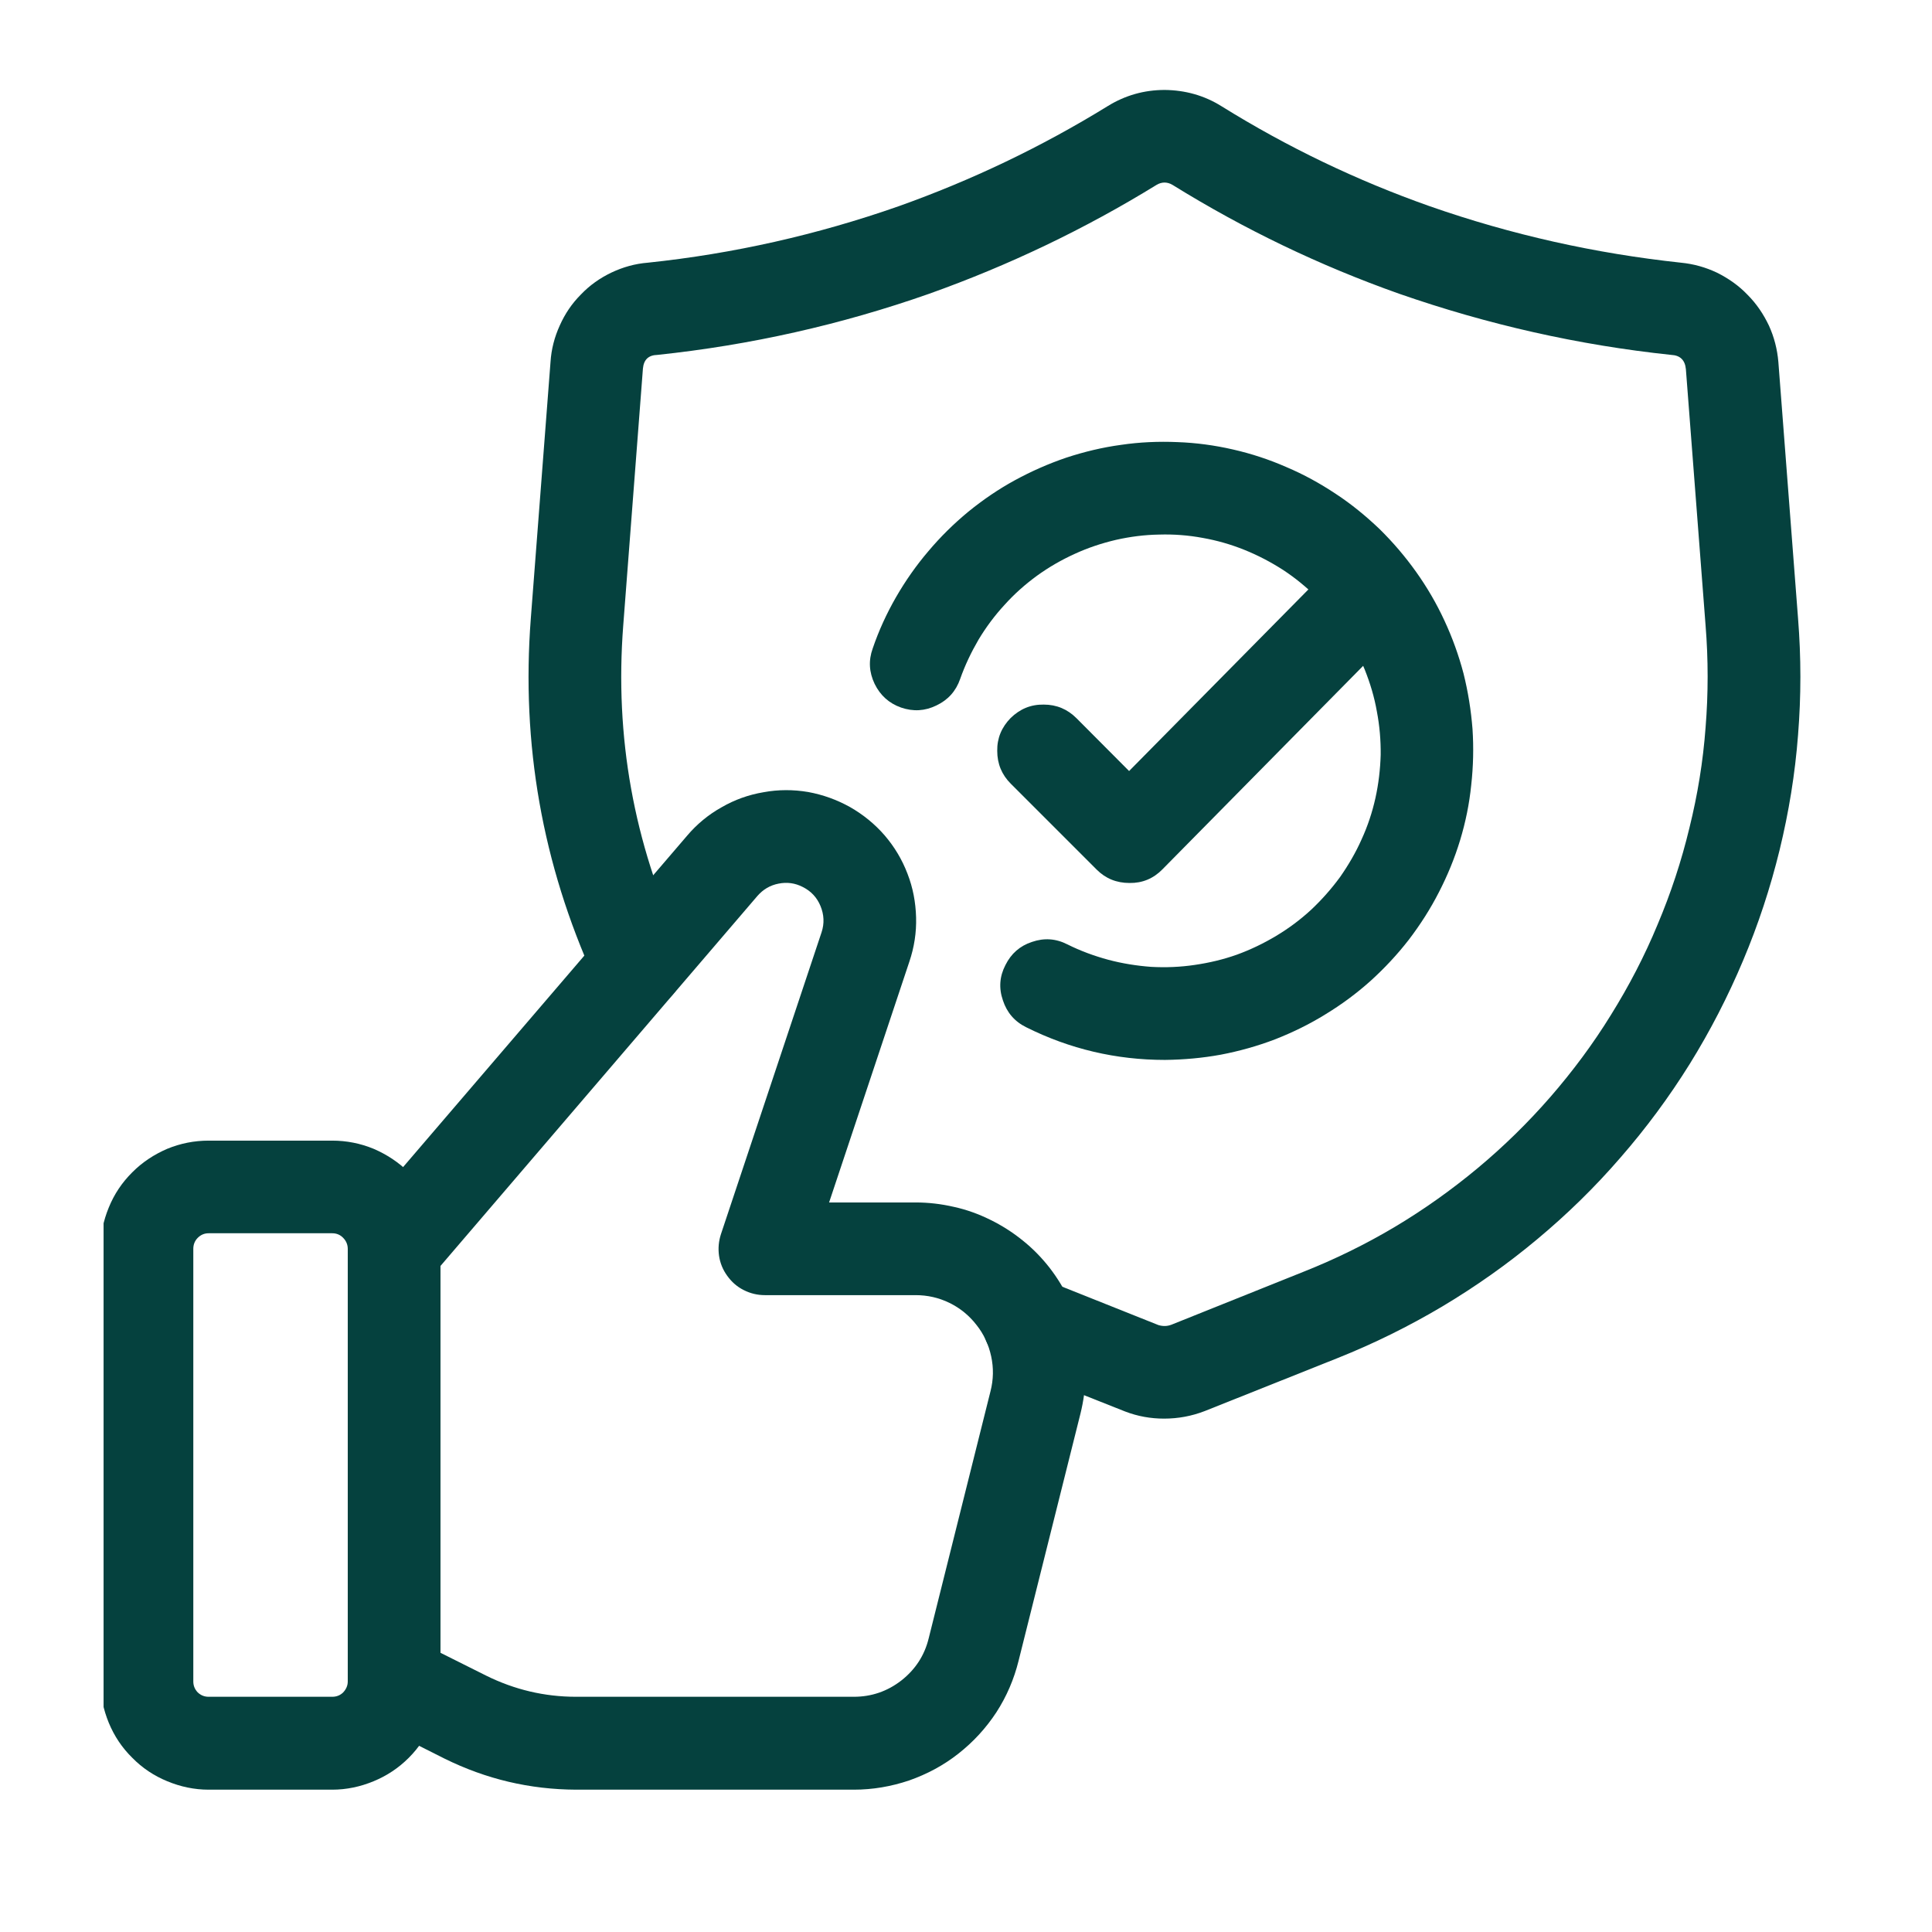 <svg xmlns="http://www.w3.org/2000/svg" xmlns:xlink="http://www.w3.org/1999/xlink" width="48" zoomAndPan="magnify" viewBox="0 0 36 36" height="48" preserveAspectRatio="xMidYMid meet" version="1.2"><defs><clipPath id="cb74747073"><path d="M 9 1.609 L 34 1.609 L 34 27 L 9 27 Z M 9 1.609 "/></clipPath><clipPath id="b4584ca63f"><path d="M 1.93 21 L 9 21 L 9 33.719 L 1.93 33.719 Z M 1.93 21 "/></clipPath><clipPath id="072d01eb36"><path d="M 6 14 L 21 14 L 21 33.719 L 6 33.719 Z M 6 14 "/></clipPath></defs><g id="0338e0d640"><g clip-rule="nonzero" clip-path="url(#cb74747073)"><path style=" stroke:none;fill-rule:nonzero;fill:#05413e;fill-opacity:1;" d="M 21.691 26.434 C 21.441 26.434 21.199 26.391 20.965 26.301 L 18.887 25.477 C 18.691 25.406 18.539 25.281 18.434 25.102 C 18.324 24.918 18.289 24.727 18.324 24.52 C 18.359 24.312 18.457 24.141 18.617 24.004 C 18.777 23.867 18.961 23.801 19.172 23.801 L 19.18 23.801 C 19.293 23.801 19.398 23.82 19.5 23.859 L 21.586 24.691 C 21.668 24.715 21.746 24.715 21.828 24.684 L 24.285 23.699 C 24.875 23.465 25.441 23.188 25.988 22.863 C 26.531 22.539 27.047 22.172 27.535 21.766 C 28.023 21.359 28.473 20.918 28.891 20.438 C 29.305 19.961 29.684 19.453 30.016 18.914 C 30.352 18.375 30.645 17.812 30.887 17.227 C 31.133 16.645 31.332 16.043 31.48 15.426 C 31.633 14.809 31.734 14.188 31.781 13.555 C 31.832 12.922 31.832 12.289 31.781 11.656 L 31.414 6.879 C 31.398 6.711 31.309 6.621 31.141 6.613 C 29.406 6.43 27.719 6.047 26.07 5.473 C 24.59 4.949 23.184 4.273 21.848 3.445 C 21.75 3.387 21.648 3.387 21.551 3.445 C 20.211 4.27 18.797 4.945 17.316 5.473 C 15.672 6.051 13.984 6.43 12.25 6.613 C 12.086 6.617 11.996 6.699 11.98 6.867 L 11.613 11.656 C 11.453 13.727 11.809 15.703 12.676 17.586 C 12.727 17.695 12.754 17.809 12.758 17.926 C 12.762 18.043 12.742 18.16 12.695 18.27 C 12.652 18.379 12.59 18.477 12.508 18.562 C 12.422 18.648 12.324 18.711 12.215 18.754 C 12.105 18.801 11.992 18.82 11.871 18.816 C 11.754 18.816 11.641 18.789 11.531 18.742 C 11.422 18.691 11.328 18.621 11.25 18.535 C 11.172 18.445 11.109 18.348 11.074 18.234 C 10.105 16.098 9.711 13.863 9.891 11.523 L 10.258 6.746 C 10.273 6.508 10.332 6.281 10.43 6.066 C 10.527 5.848 10.656 5.656 10.824 5.488 C 10.988 5.316 11.18 5.18 11.395 5.078 C 11.609 4.977 11.832 4.914 12.07 4.895 C 13.668 4.727 15.227 4.375 16.742 3.844 C 18.105 3.359 19.406 2.738 20.641 1.977 C 20.965 1.777 21.32 1.676 21.703 1.676 C 22.082 1.68 22.438 1.777 22.762 1.98 C 23.988 2.742 25.281 3.363 26.645 3.844 C 28.164 4.375 29.723 4.723 31.324 4.895 C 31.559 4.918 31.781 4.98 31.996 5.082 C 32.207 5.188 32.398 5.32 32.562 5.492 C 32.73 5.66 32.859 5.852 32.961 6.066 C 33.059 6.281 33.117 6.508 33.137 6.742 L 33.504 11.523 C 33.562 12.25 33.562 12.973 33.504 13.695 C 33.449 14.418 33.332 15.133 33.16 15.84 C 32.988 16.543 32.762 17.23 32.48 17.898 C 32.199 18.566 31.867 19.211 31.484 19.828 C 31.102 20.441 30.672 21.023 30.195 21.57 C 29.719 22.121 29.203 22.625 28.645 23.09 C 28.09 23.555 27.496 23.973 26.875 24.344 C 26.25 24.715 25.602 25.035 24.926 25.305 L 22.449 26.293 C 22.207 26.387 21.953 26.434 21.691 26.434 Z M 21.691 26.434 "/></g><path style=" stroke:none;fill-rule:nonzero;fill:#05413e;fill-opacity:1;" d="M 21.047 16.453 C 20.805 16.453 20.602 16.371 20.434 16.203 L 18.836 14.605 C 18.668 14.438 18.582 14.234 18.582 13.992 C 18.578 13.754 18.664 13.551 18.832 13.379 C 19.004 13.211 19.207 13.125 19.449 13.129 C 19.688 13.129 19.891 13.215 20.059 13.383 L 21.039 14.367 L 24.641 10.719 C 24.809 10.551 25.012 10.465 25.25 10.461 C 25.488 10.461 25.691 10.543 25.863 10.711 C 26.031 10.879 26.117 11.082 26.117 11.32 C 26.121 11.559 26.035 11.762 25.867 11.934 L 21.66 16.199 C 21.492 16.371 21.285 16.457 21.047 16.453 Z M 21.047 16.453 "/><path style=" stroke:none;fill-rule:nonzero;fill:#05413e;fill-opacity:1;" d="M 21.707 19.75 C 20.797 19.75 19.934 19.547 19.121 19.141 C 18.906 19.035 18.762 18.867 18.688 18.641 C 18.609 18.414 18.625 18.195 18.734 17.984 C 18.84 17.77 19.004 17.625 19.23 17.551 C 19.457 17.473 19.676 17.488 19.891 17.598 C 20.133 17.719 20.387 17.812 20.648 17.883 C 20.91 17.953 21.18 17.996 21.449 18.016 C 21.723 18.031 21.992 18.02 22.262 17.98 C 22.531 17.941 22.793 17.879 23.047 17.789 C 23.305 17.695 23.547 17.578 23.781 17.438 C 24.016 17.297 24.23 17.137 24.43 16.953 C 24.629 16.766 24.809 16.562 24.969 16.344 C 25.125 16.121 25.262 15.887 25.371 15.641 C 25.484 15.395 25.57 15.137 25.629 14.871 C 25.688 14.605 25.719 14.336 25.727 14.066 C 25.73 13.793 25.707 13.523 25.656 13.258 C 25.609 12.988 25.531 12.73 25.43 12.477 C 25.328 12.227 25.203 11.988 25.051 11.762 C 24.902 11.535 24.73 11.324 24.539 11.133 C 24.344 10.941 24.137 10.77 23.91 10.621 C 23.68 10.473 23.441 10.348 23.188 10.246 C 22.938 10.145 22.676 10.07 22.41 10.023 C 22.141 9.973 21.871 9.953 21.602 9.961 C 21.328 9.965 21.059 10 20.797 10.059 C 20.531 10.121 20.273 10.207 20.027 10.32 C 19.777 10.434 19.547 10.566 19.324 10.727 C 19.105 10.887 18.902 11.066 18.719 11.27 C 18.535 11.469 18.375 11.684 18.234 11.918 C 18.098 12.152 17.98 12.398 17.891 12.652 C 17.812 12.879 17.664 13.043 17.449 13.145 C 17.234 13.25 17.016 13.262 16.789 13.184 C 16.566 13.105 16.402 12.957 16.297 12.742 C 16.195 12.527 16.18 12.309 16.262 12.082 C 16.375 11.75 16.52 11.434 16.695 11.129 C 16.871 10.824 17.07 10.539 17.297 10.273 C 17.523 10.004 17.773 9.758 18.043 9.535 C 18.312 9.316 18.602 9.117 18.91 8.949 C 19.219 8.781 19.535 8.641 19.871 8.527 C 20.203 8.418 20.543 8.336 20.891 8.289 C 21.238 8.238 21.586 8.223 21.938 8.238 C 22.285 8.25 22.633 8.297 22.973 8.375 C 23.316 8.453 23.648 8.562 23.969 8.703 C 24.293 8.84 24.598 9.008 24.891 9.203 C 25.184 9.395 25.453 9.617 25.707 9.859 C 25.957 10.105 26.184 10.371 26.387 10.656 C 26.59 10.941 26.766 11.242 26.914 11.562 C 27.062 11.879 27.18 12.207 27.27 12.547 C 27.355 12.887 27.41 13.23 27.438 13.582 C 27.461 13.93 27.453 14.281 27.414 14.629 C 27.379 14.977 27.309 15.32 27.207 15.656 C 27.105 15.992 26.973 16.312 26.812 16.625 C 26.652 16.938 26.465 17.23 26.25 17.512 C 26.035 17.789 25.797 18.043 25.539 18.277 C 25.277 18.512 24.996 18.719 24.695 18.902 C 24.398 19.086 24.086 19.238 23.758 19.367 C 23.43 19.492 23.094 19.586 22.75 19.652 C 22.406 19.715 22.059 19.746 21.707 19.75 Z M 21.707 19.75 "/><g clip-rule="nonzero" clip-path="url(#b4584ca63f)"><path style=" stroke:none;fill-rule:nonzero;fill:#05413e;fill-opacity:1;" d="M 6.191 33.348 L 3.887 33.348 C 3.621 33.348 3.363 33.293 3.117 33.191 C 2.871 33.09 2.652 32.945 2.465 32.754 C 2.273 32.566 2.129 32.348 2.027 32.102 C 1.926 31.855 1.871 31.598 1.871 31.332 L 1.871 23.27 C 1.871 23.004 1.926 22.746 2.027 22.5 C 2.129 22.25 2.273 22.035 2.465 21.844 C 2.652 21.656 2.871 21.512 3.117 21.406 C 3.363 21.305 3.621 21.254 3.887 21.254 L 6.191 21.254 C 6.457 21.254 6.715 21.305 6.961 21.406 C 7.207 21.512 7.426 21.656 7.617 21.844 C 7.805 22.035 7.949 22.25 8.051 22.5 C 8.156 22.746 8.207 23.004 8.207 23.27 L 8.207 31.332 C 8.207 31.598 8.156 31.855 8.051 32.102 C 7.949 32.348 7.805 32.566 7.617 32.754 C 7.426 32.945 7.207 33.09 6.961 33.191 C 6.715 33.293 6.457 33.348 6.191 33.348 Z M 3.887 22.98 C 3.809 22.98 3.742 23.008 3.684 23.066 C 3.629 23.121 3.602 23.191 3.602 23.27 L 3.602 31.332 C 3.602 31.41 3.629 31.477 3.684 31.535 C 3.742 31.59 3.809 31.617 3.887 31.617 L 6.191 31.617 C 6.27 31.617 6.34 31.59 6.395 31.535 C 6.449 31.477 6.48 31.41 6.48 31.332 L 6.48 23.27 C 6.48 23.191 6.449 23.121 6.395 23.066 C 6.34 23.008 6.27 22.98 6.191 22.98 Z M 3.887 22.98 "/></g><g clip-rule="nonzero" clip-path="url(#072d01eb36)"><path style=" stroke:none;fill-rule:nonzero;fill:#05413e;fill-opacity:1;" d="M 15.91 33.348 L 10.734 33.348 C 9.871 33.344 9.059 33.152 8.285 32.77 L 6.957 32.102 C 6.637 31.945 6.48 31.688 6.48 31.332 L 6.48 23.27 C 6.48 23.055 6.547 22.867 6.688 22.707 L 12.805 15.57 C 12.984 15.359 13.199 15.18 13.445 15.043 C 13.688 14.902 13.949 14.809 14.227 14.762 C 14.504 14.711 14.781 14.711 15.059 14.758 C 15.336 14.809 15.594 14.902 15.84 15.039 C 16.086 15.18 16.301 15.355 16.484 15.566 C 16.668 15.781 16.809 16.016 16.91 16.281 C 17.012 16.543 17.062 16.812 17.07 17.094 C 17.078 17.375 17.035 17.652 16.945 17.918 L 15.449 22.406 L 17.062 22.406 C 17.301 22.406 17.539 22.434 17.773 22.488 C 18.008 22.539 18.234 22.621 18.449 22.727 C 18.664 22.832 18.867 22.961 19.055 23.113 C 19.242 23.262 19.41 23.434 19.559 23.625 C 19.703 23.812 19.828 24.016 19.93 24.234 C 20.031 24.453 20.109 24.68 20.16 24.914 C 20.207 25.152 20.23 25.387 20.227 25.629 C 20.223 25.871 20.191 26.105 20.133 26.34 L 18.98 30.945 C 18.895 31.289 18.758 31.609 18.566 31.906 C 18.371 32.203 18.137 32.457 17.859 32.676 C 17.582 32.895 17.273 33.059 16.941 33.176 C 16.605 33.289 16.262 33.348 15.91 33.348 Z M 8.207 30.797 L 9.059 31.223 C 9.586 31.484 10.145 31.617 10.734 31.617 L 15.91 31.617 C 16.238 31.617 16.535 31.516 16.797 31.312 C 17.055 31.109 17.227 30.848 17.305 30.527 L 18.457 25.922 C 18.512 25.707 18.516 25.488 18.469 25.273 C 18.422 25.055 18.332 24.859 18.195 24.688 C 18.059 24.512 17.891 24.375 17.691 24.277 C 17.492 24.18 17.281 24.133 17.062 24.133 L 14.254 24.133 C 14.113 24.133 13.984 24.102 13.859 24.039 C 13.734 23.977 13.633 23.887 13.551 23.773 C 13.469 23.66 13.418 23.535 13.398 23.398 C 13.379 23.262 13.391 23.129 13.434 22.996 L 15.309 17.371 C 15.363 17.207 15.355 17.043 15.289 16.883 C 15.223 16.723 15.113 16.605 14.957 16.527 C 14.812 16.453 14.664 16.434 14.508 16.465 C 14.348 16.496 14.219 16.574 14.113 16.695 L 8.207 23.59 Z M 8.207 30.797 "/></g></g></svg>
